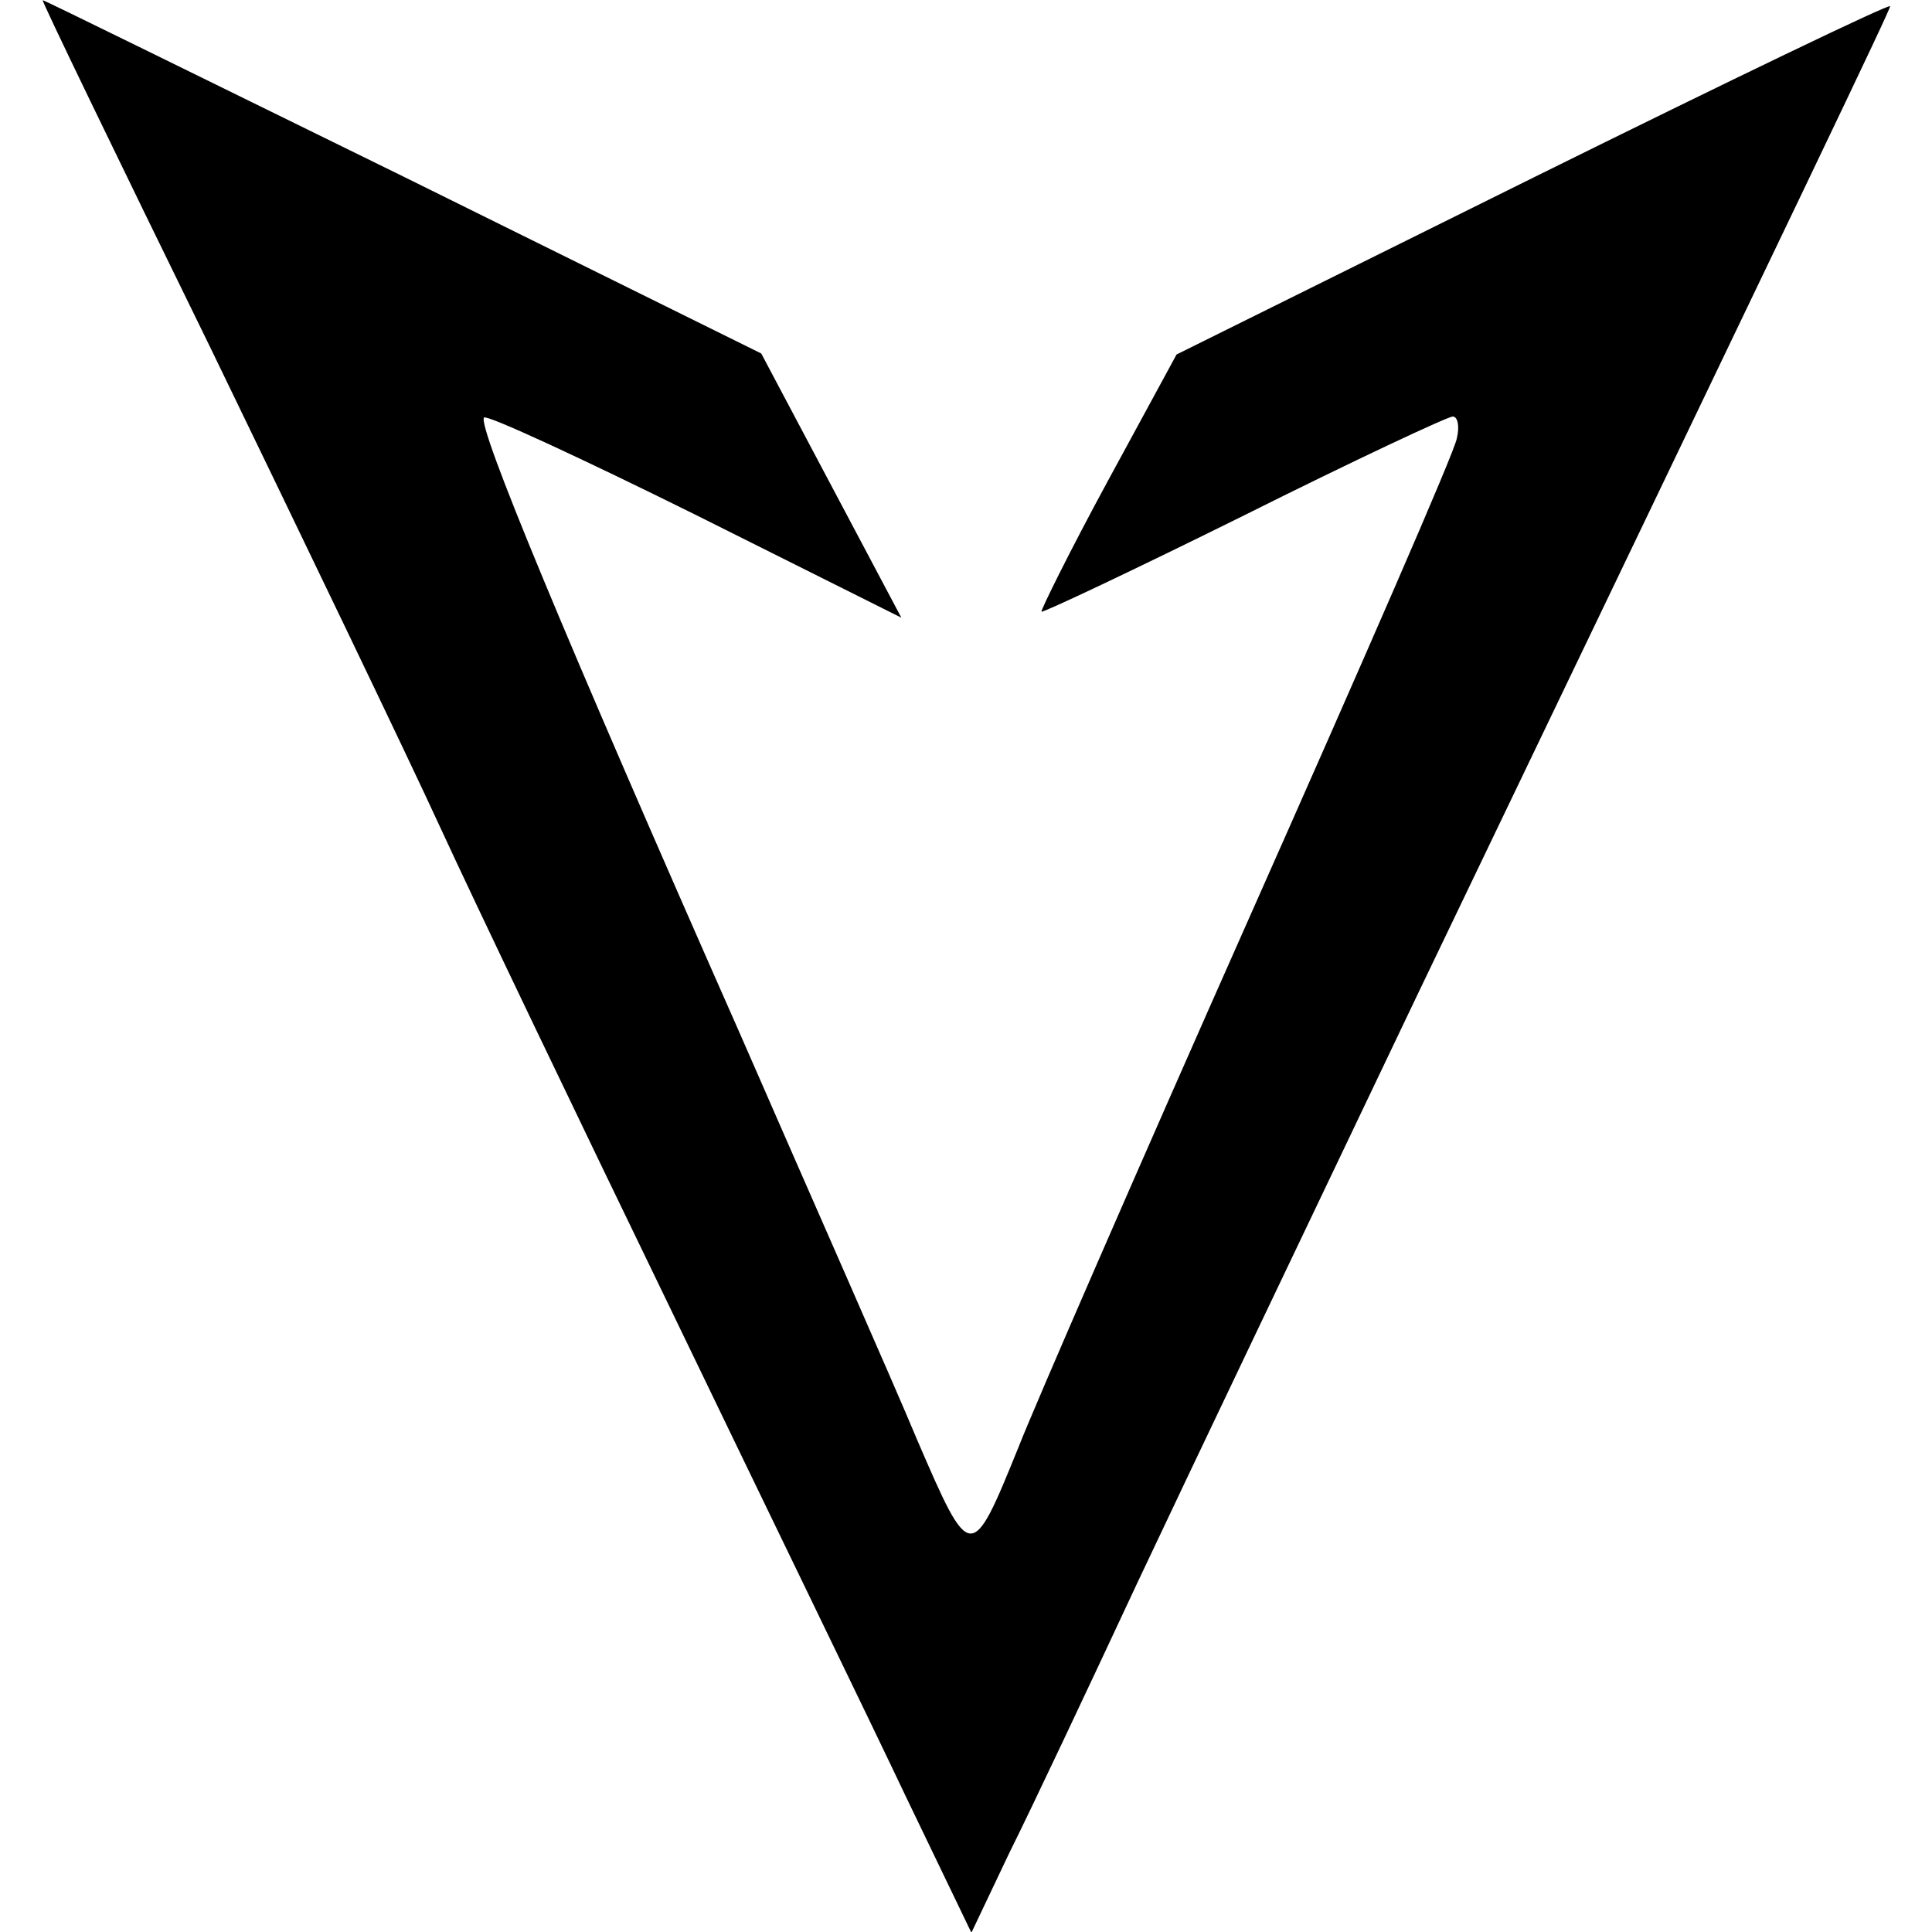 <?xml version="1.0" encoding="UTF-8" standalone="no"?>
<!DOCTYPE svg PUBLIC "-//W3C//DTD SVG 1.1//EN" "http://www.w3.org/Graphics/SVG/1.1/DTD/svg11.dtd">
<svg width="100%" height="100%" viewBox="0 0 300 300" version="1.1" xmlns="http://www.w3.org/2000/svg" xmlns:xlink="http://www.w3.org/1999/xlink" xml:space="preserve" xmlns:serif="http://www.serif.com/" style="fill-rule:evenodd;clip-rule:evenodd;stroke-linejoin:round;stroke-miterlimit:2;">
    <g transform="matrix(1.554,0,0,1.554,-82.572,-118.693)">
        <path d="M143.7,256C140.2,248.6 129.6,226.8 120.3,207.5C111,188.3 100.5,166.4 97.1,159C93.7,151.6 83.3,130 74.1,111C64.8,92 57.3,76.5 57.4,76.4C57.4,76.3 73.6,84.3 93.4,94L129.2,111.7L143.2,138.1L122.6,127.8C111.3,122.2 101.8,117.8 101.5,118.1C100.8,118.9 109.5,139.9 127,179.5C134.2,196 142.3,214.3 144.8,220.3C150.1,232.6 150.2,232.6 154.9,221C156.5,216.9 166.9,193 178,168C189.1,143 198.5,121.5 198.7,120.2C199,119 198.8,118 198.3,118C197.8,118 188.4,122.4 177.4,127.9C166.5,133.3 157.4,137.6 157.2,137.5C157.1,137.4 160,131.5 163.8,124.5L170.7,111.8L206.4,94.1C226,84.4 242,76.7 242,77C242,77.4 234.6,92.8 194.9,175.5C184.4,197.5 171.7,224.1 166.8,234.5C161.9,245 156.2,257.1 154,261.5L150.2,269.5L143.7,256Z" style="fill-rule:nonzero;"/>
    </g>
</svg>

